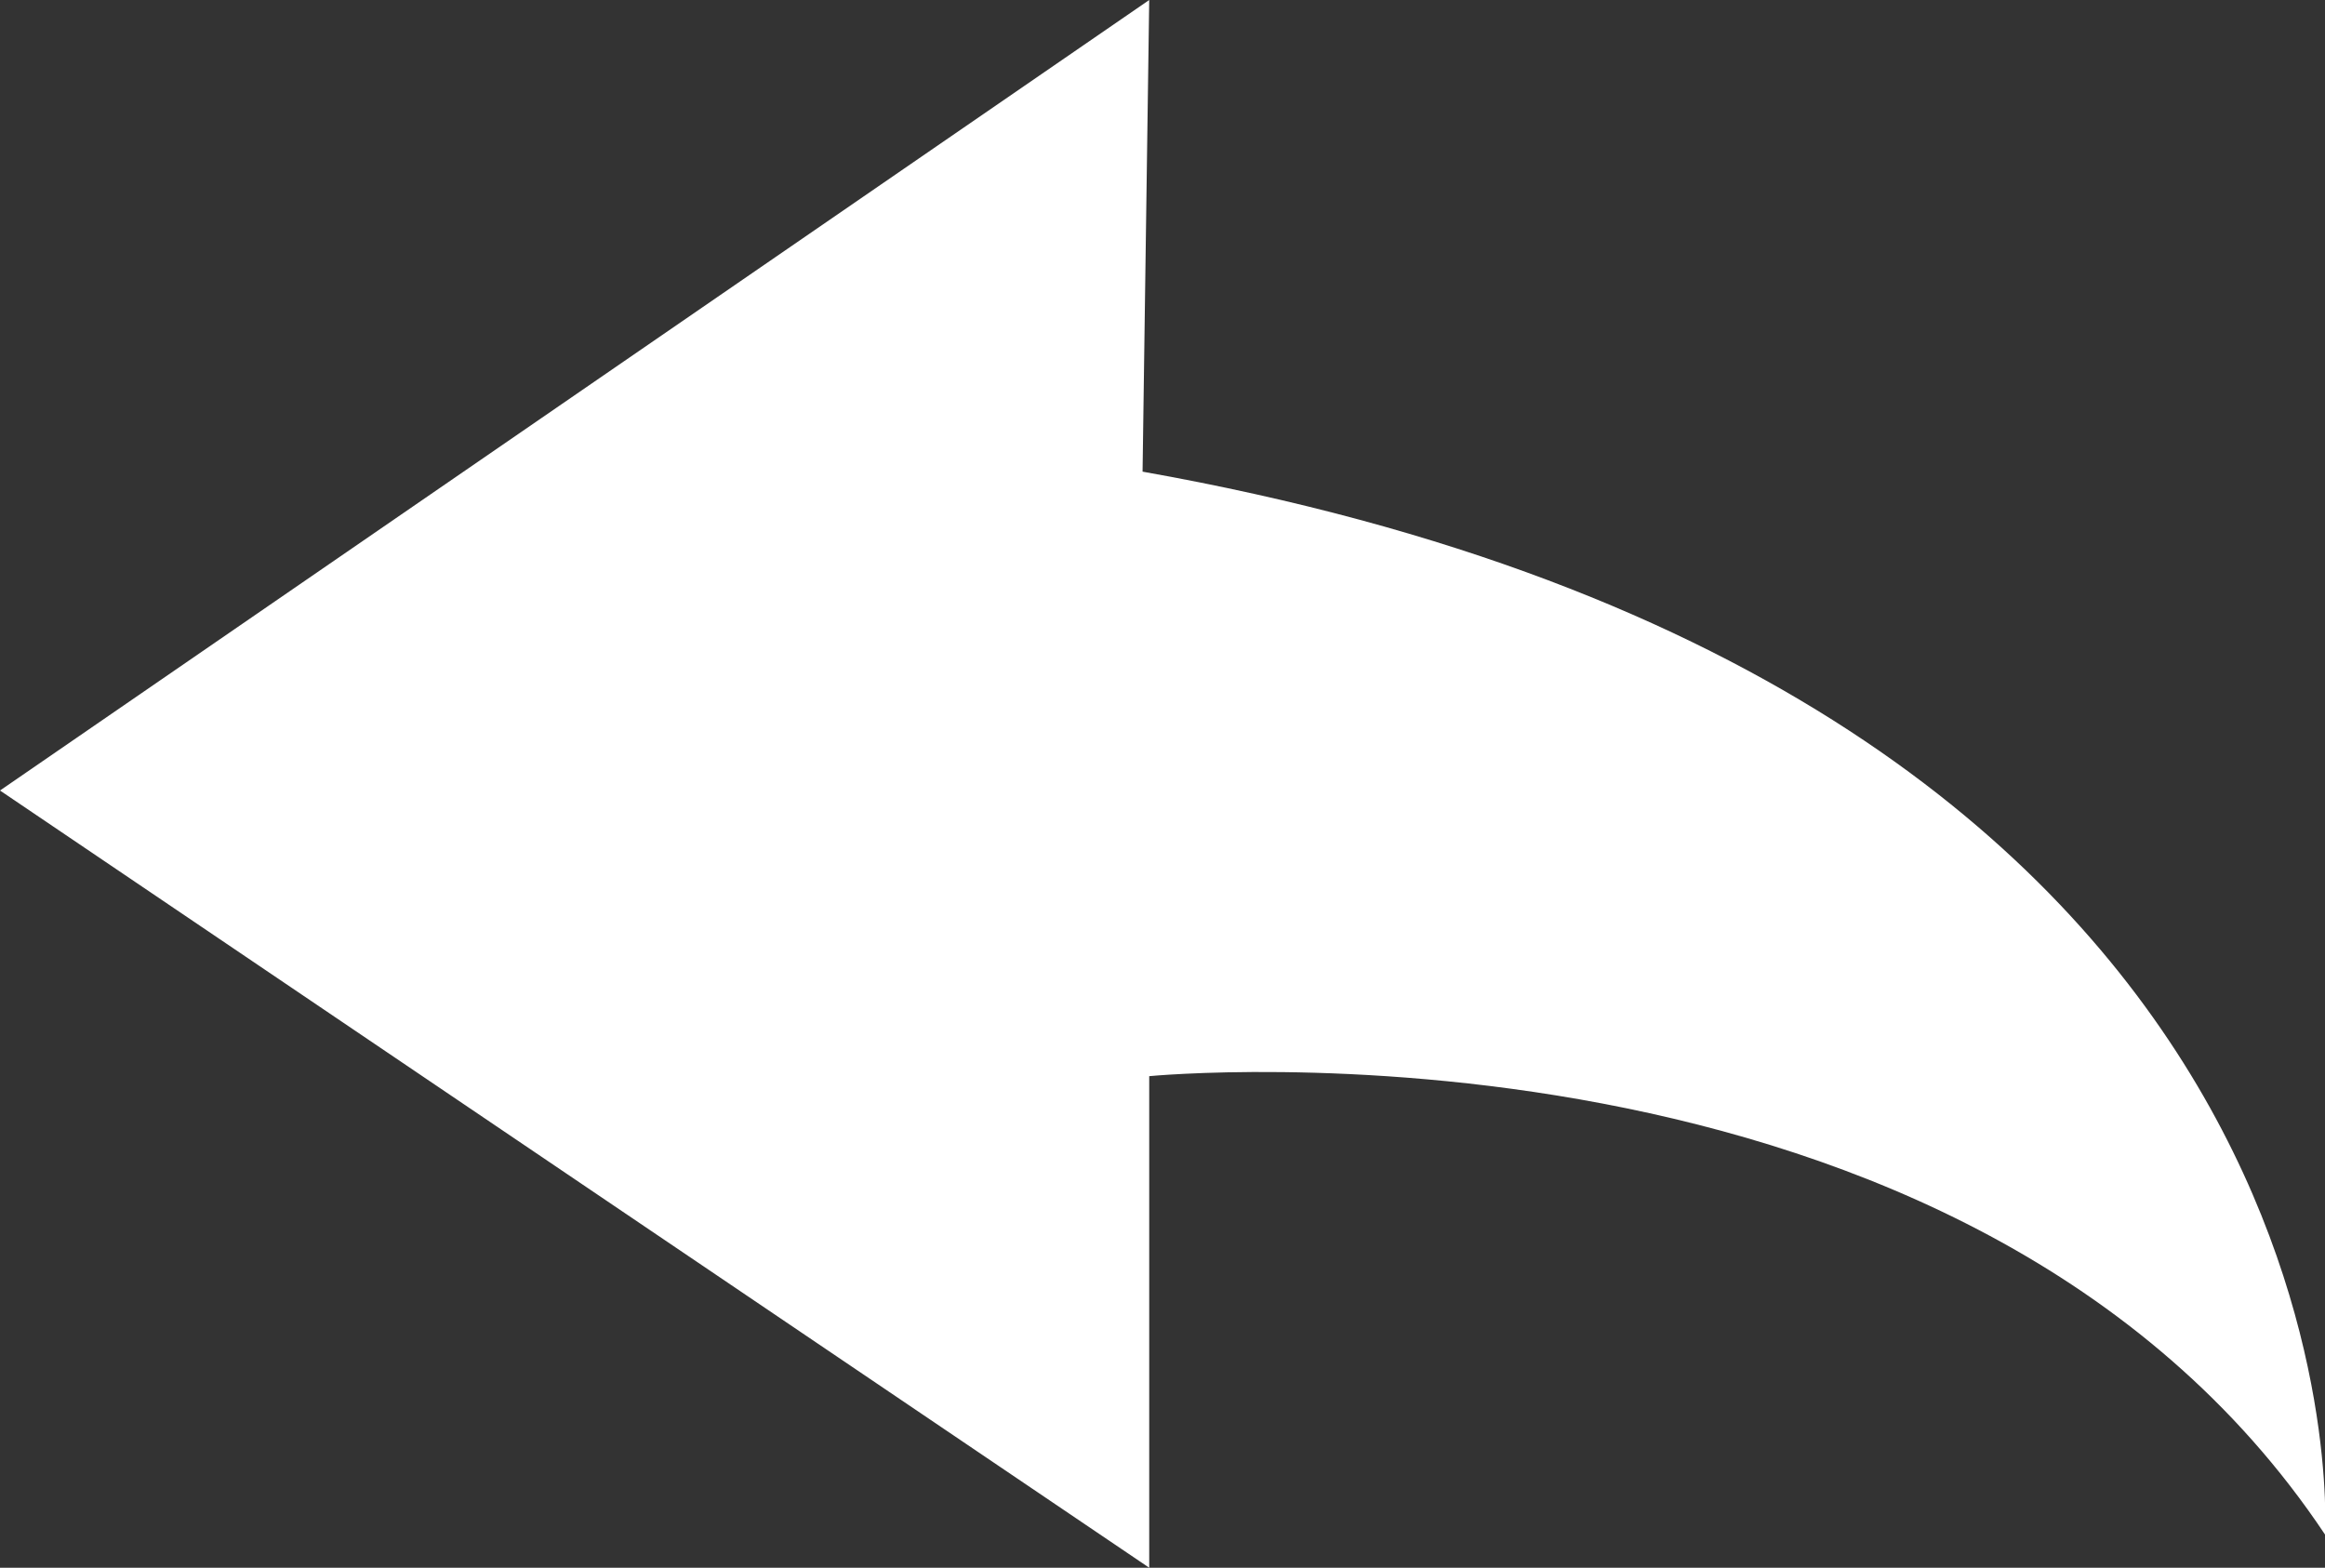 <svg xmlns="http://www.w3.org/2000/svg" viewBox="0 0 35 23.6"><rect x="0" y="0" width="35" height="23.6" fill="#333333" stroke="none"/><title>back_1</title><path d="M17.3,0,0,11.9,17.3,23.6V16.2S29.6,15,35,23.1c0,0,.8-12.7-17.8-16Z" fill="#fff"/></svg>